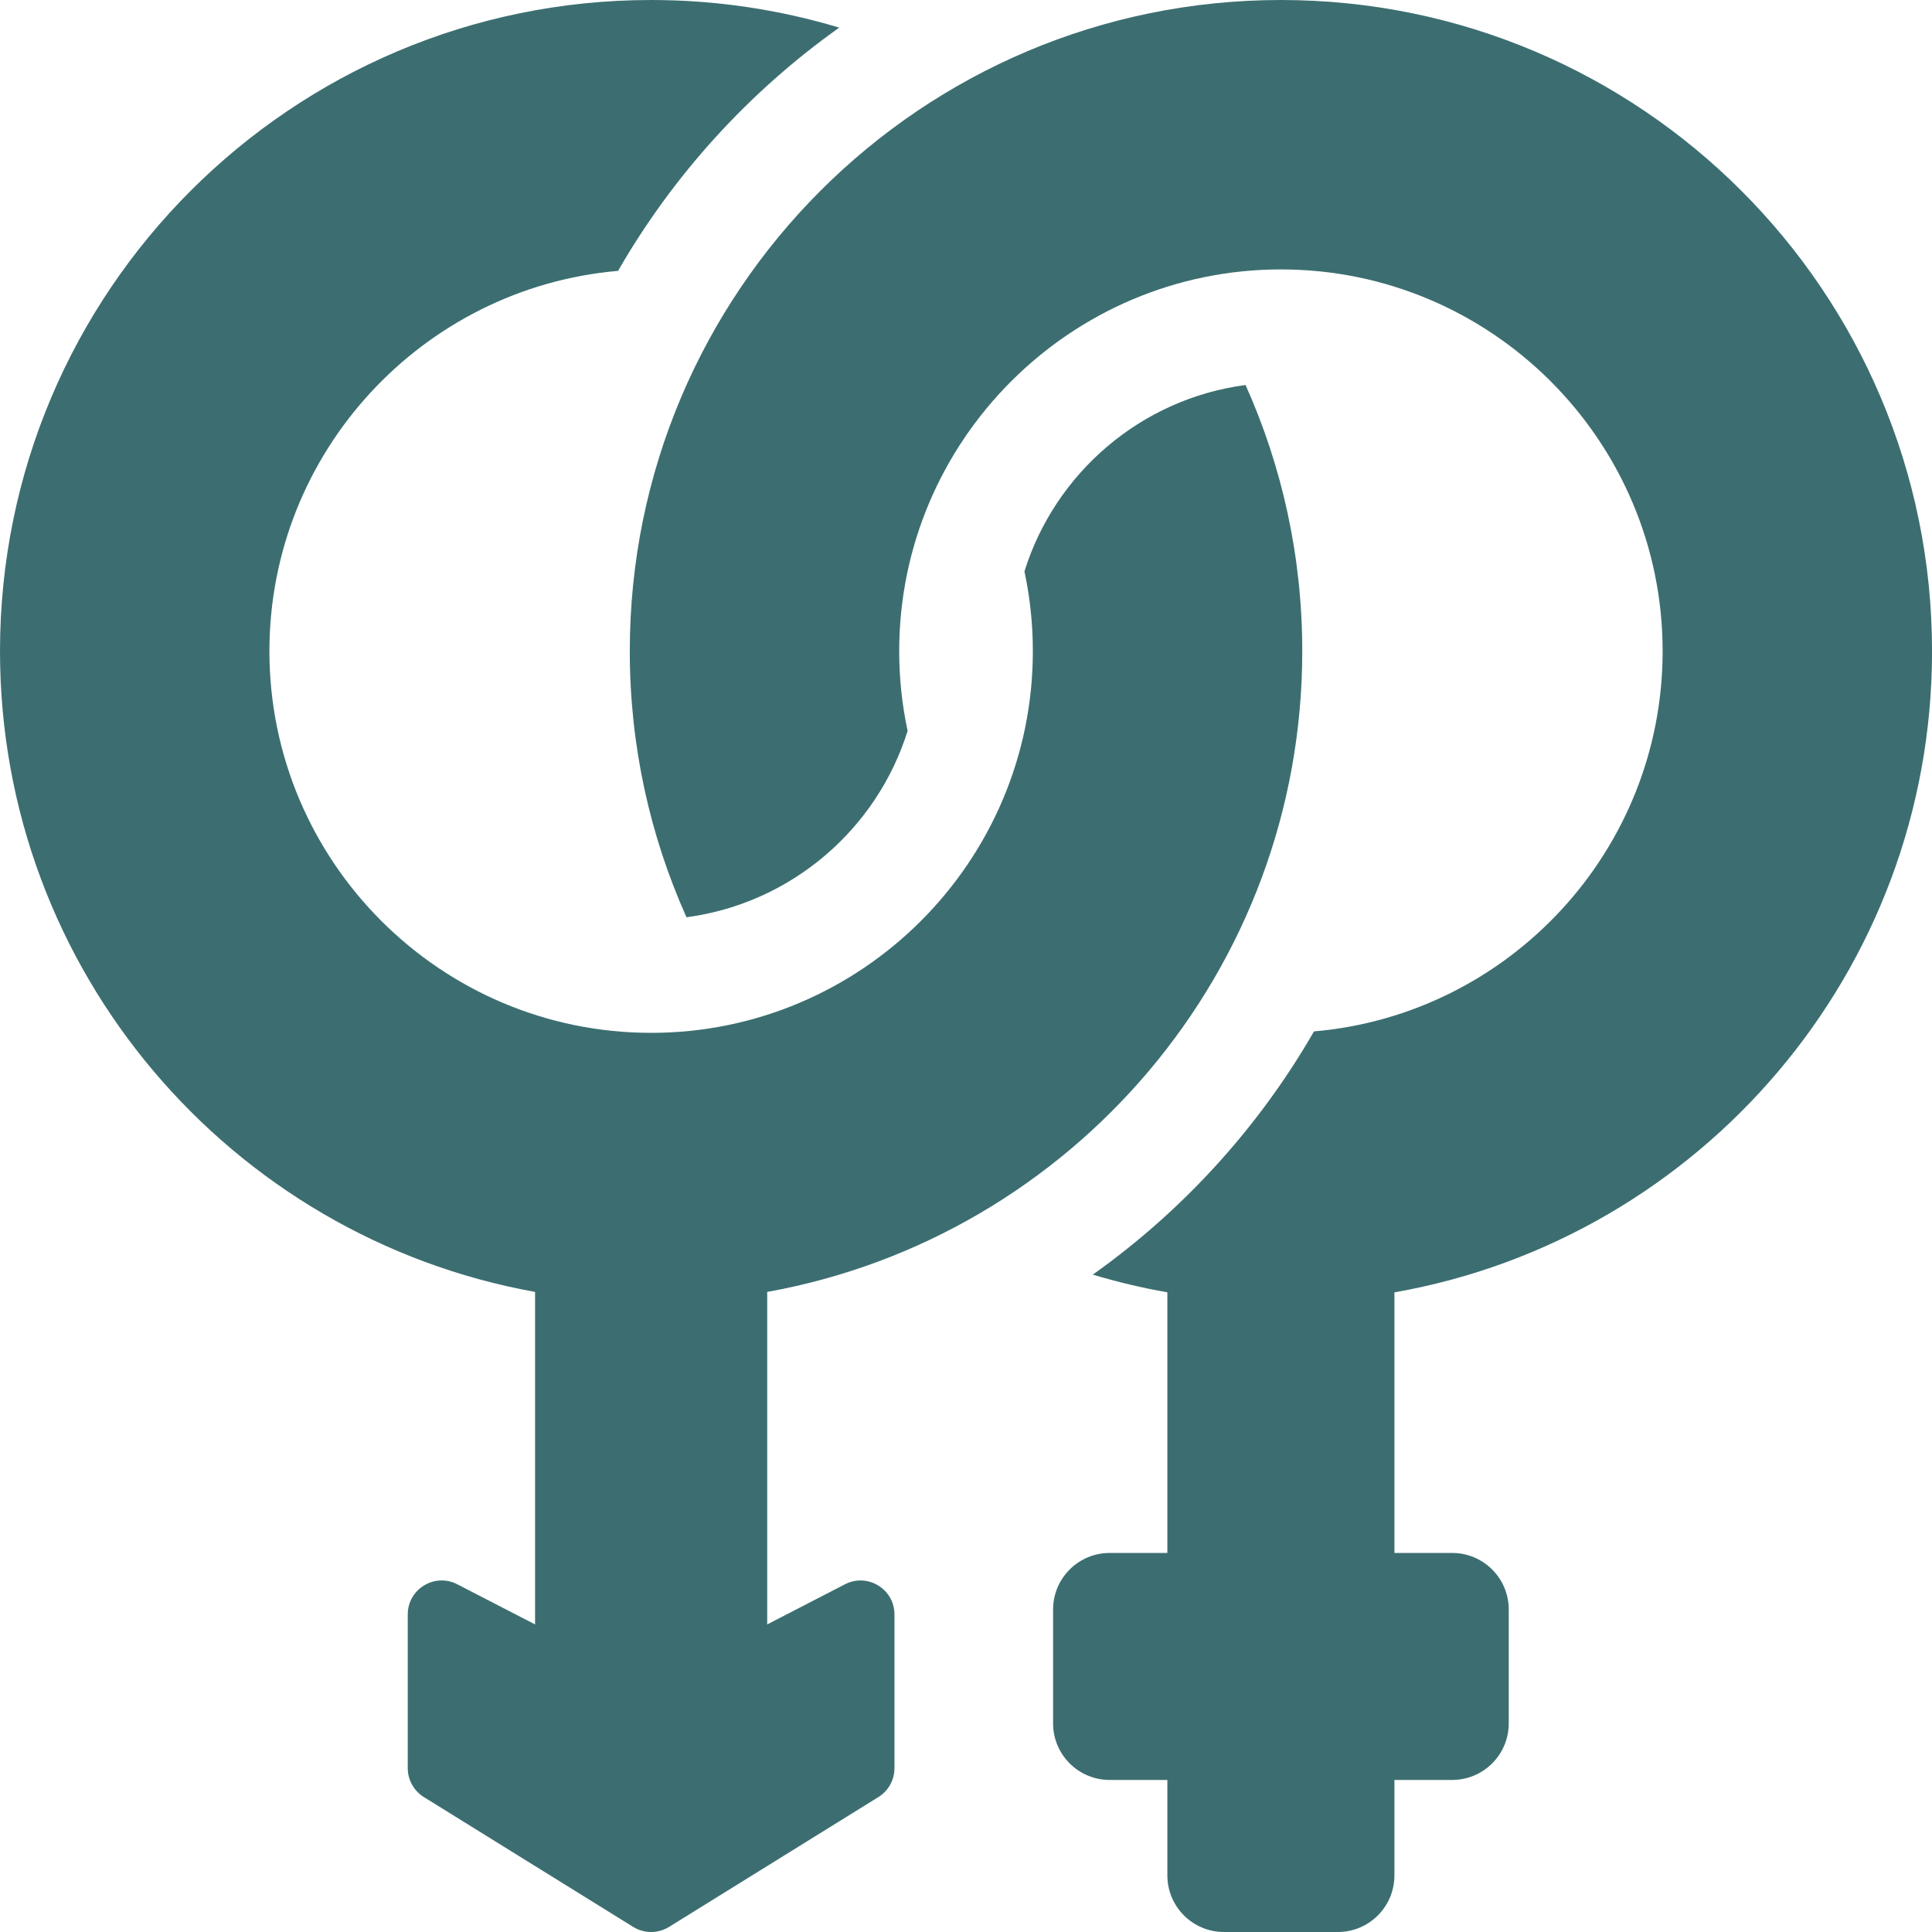 <svg width="40" height="40" viewBox="0 0 40 40" fill="none" xmlns="http://www.w3.org/2000/svg">
<g clip-path="url(#clip0_8625_18521)">
<path d="M40.001 13.481C40.001 6.036 33.965 0 26.52 0C19.075 0 13.039 6.036 13.039 13.481C13.039 15.444 13.459 17.308 14.213 18.991C16.379 18.704 18.156 17.168 18.791 15.132C18.677 14.599 18.617 14.047 18.617 13.481C18.617 9.123 22.162 5.578 26.52 5.578C30.878 5.578 34.423 9.123 34.423 13.481C34.423 17.608 31.243 21.006 27.205 21.354C26.058 23.345 24.491 25.064 22.625 26.39C23.128 26.541 23.644 26.664 24.169 26.756V32.152H22.975C22.328 32.152 21.803 32.676 21.803 33.323V35.681C21.803 36.328 22.328 36.852 22.975 36.852H24.169V38.828C24.169 39.475 24.694 40 25.341 40H27.699C28.346 40 28.87 39.475 28.87 38.828V36.852H30.065C30.712 36.852 31.237 36.328 31.237 35.681V33.323C31.237 32.676 30.712 32.152 30.065 32.152H28.87V26.757C35.195 25.645 40.001 20.124 40.001 13.481Z" fill="#3C6E71"/>
<path d="M26.962 13.481C26.962 11.518 26.542 9.653 25.788 7.971C23.622 8.257 21.845 9.793 21.21 11.83C21.324 12.363 21.384 12.915 21.384 13.481C21.384 17.839 17.839 21.384 13.481 21.384C9.123 21.384 5.578 17.839 5.578 13.481C5.578 9.354 8.758 5.956 12.796 5.608C13.942 3.617 15.51 1.898 17.375 0.572C16.142 0.201 14.835 0 13.481 0C6.036 0 0 6.036 0 13.481C0 20.106 4.779 25.614 11.078 26.748V33.632L9.468 32.801C9 32.559 8.442 32.899 8.442 33.426V36.608C8.442 36.851 8.568 37.077 8.775 37.206L13.11 39.895C13.337 40.035 13.624 40.035 13.851 39.895L18.187 37.206C18.394 37.077 18.519 36.851 18.519 36.608V33.426C18.519 32.899 17.962 32.56 17.494 32.801L15.884 33.632V26.748C22.183 25.614 26.962 20.106 26.962 13.481Z" fill="#3C6E71"/>
</g>
<defs>
<clipPath id="clip0_8625_18521">
<rect width="40" height="40" fill="white"/>
</clipPath>
</defs>
</svg>
